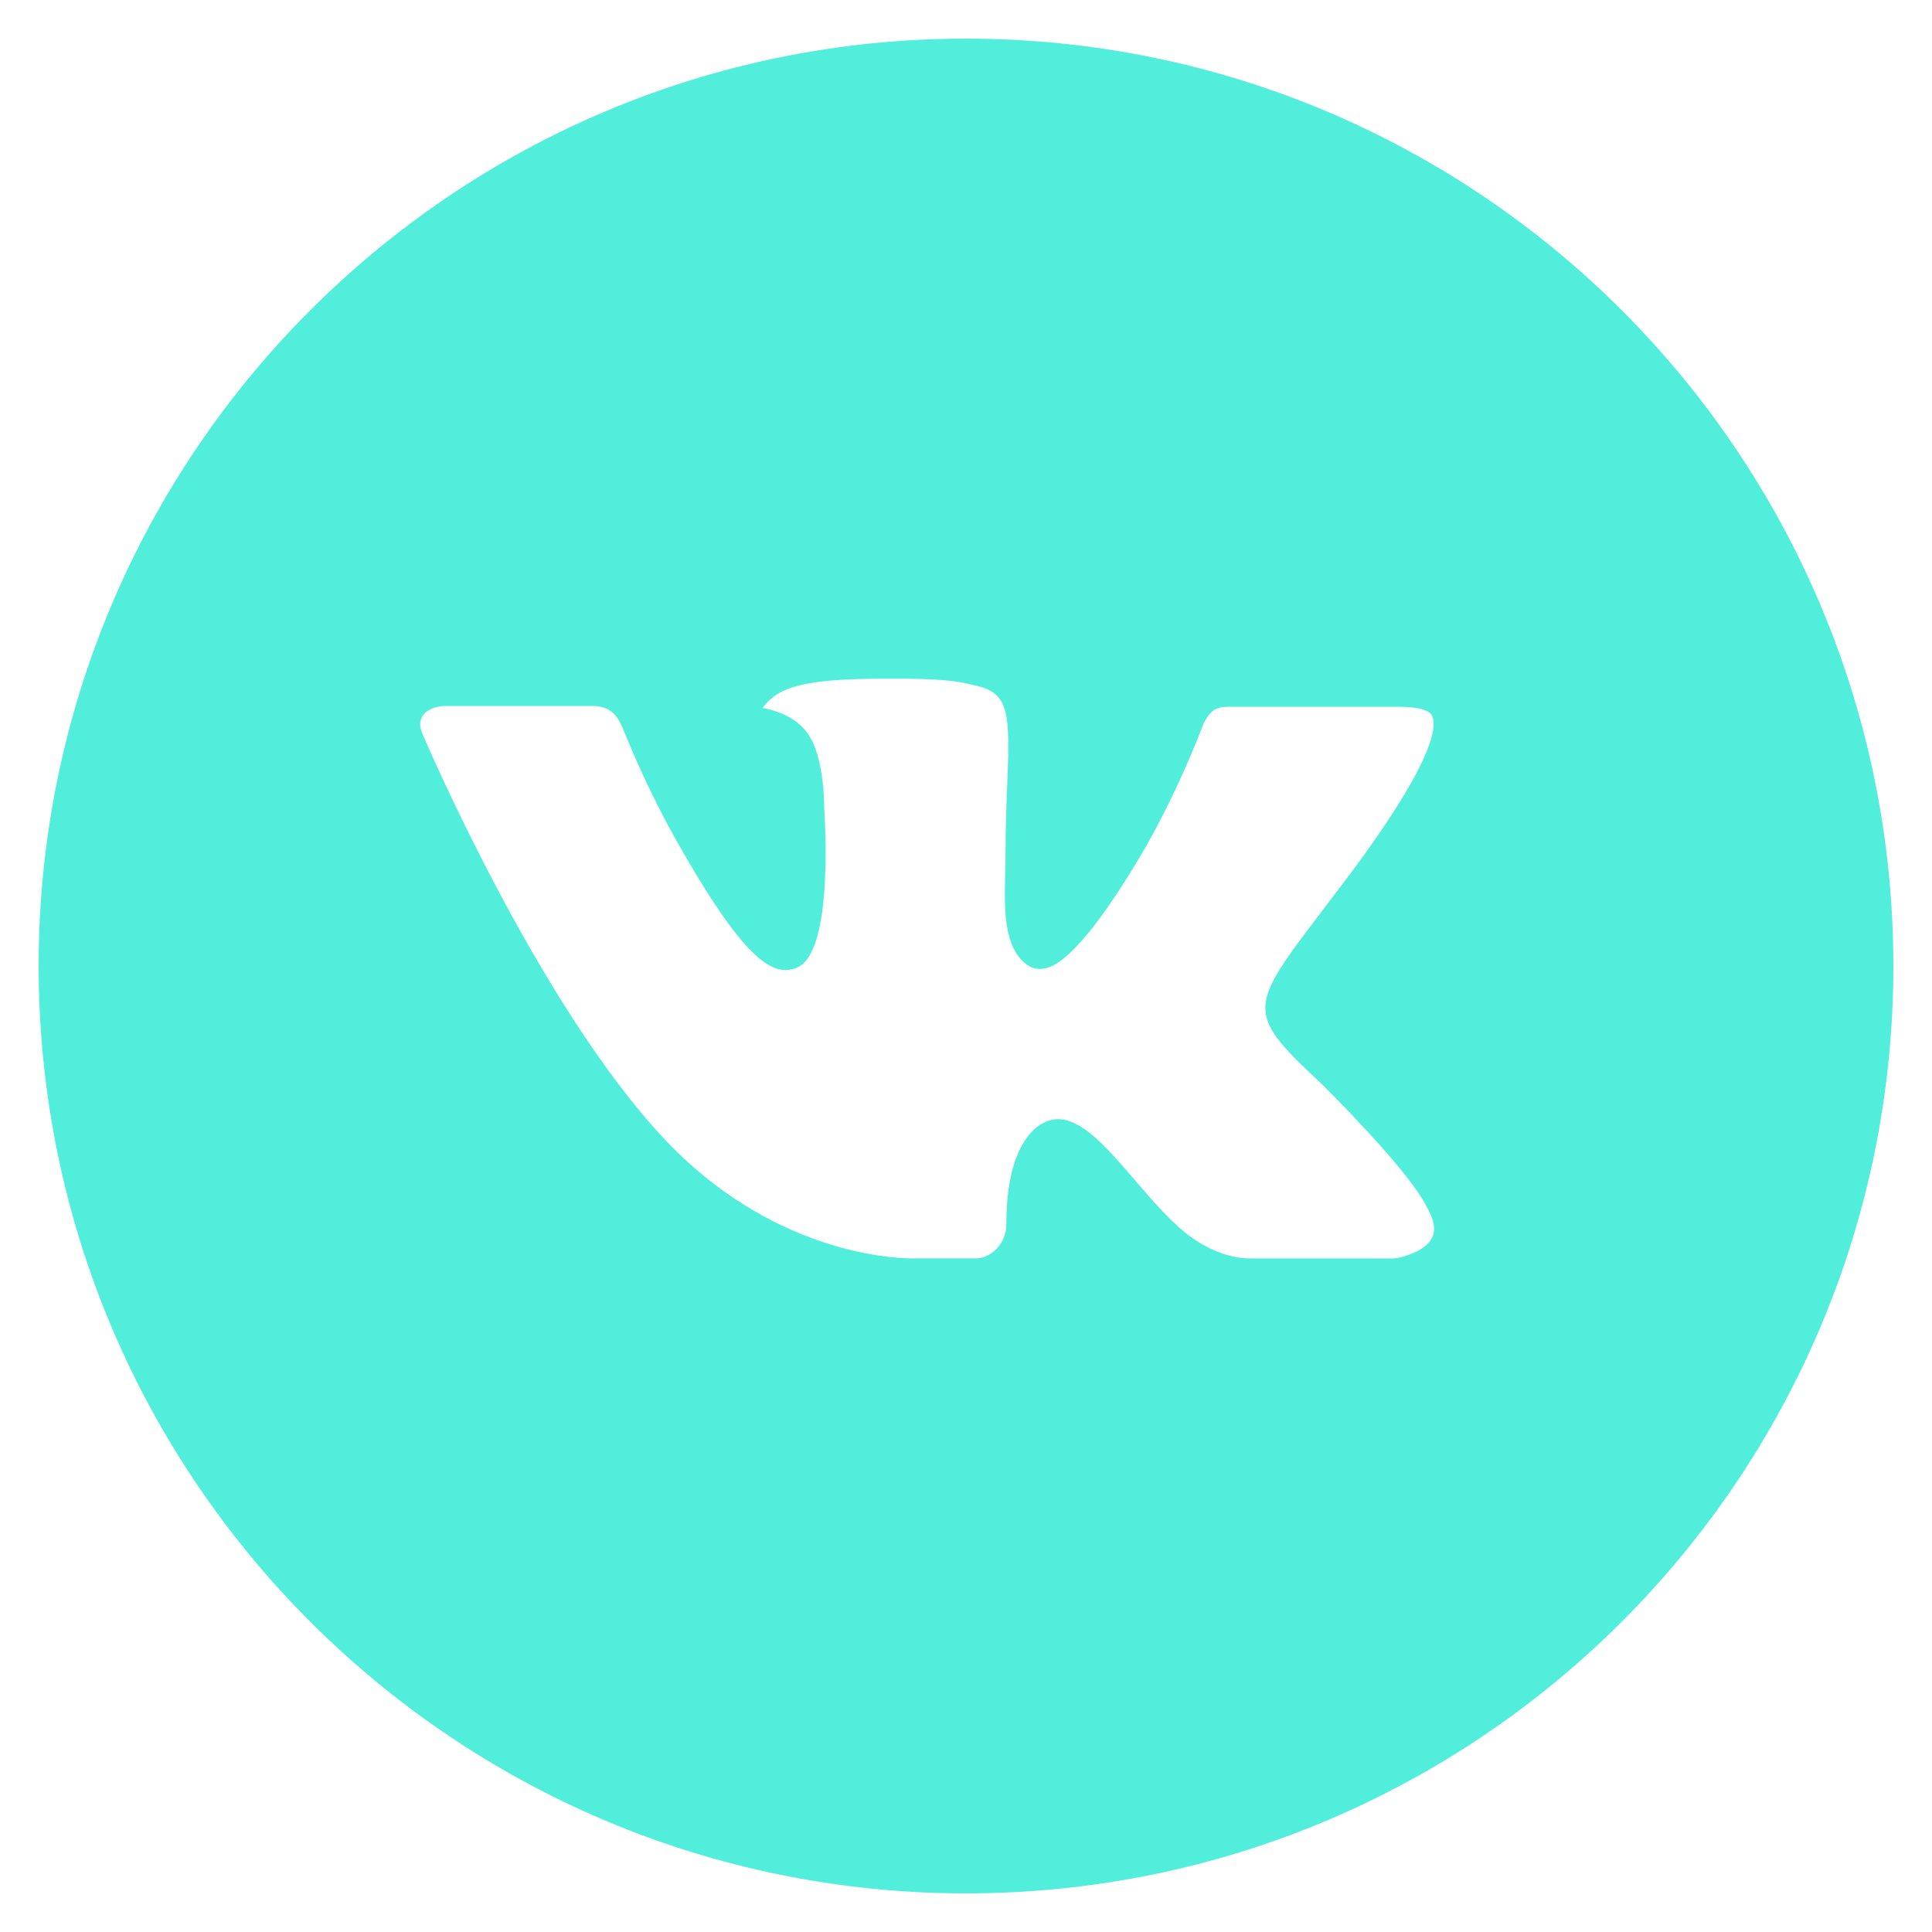 <?xml version="1.0" encoding="UTF-8"?> <svg xmlns="http://www.w3.org/2000/svg" width="1386" height="1386" viewBox="0 0 1386 1386" fill="none"> <path d="M693 27.721C325.571 27.721 27.72 325.572 27.72 693.001C27.72 1060.43 325.571 1358.28 693 1358.28C1060.43 1358.28 1358.28 1060.43 1358.28 693.001C1358.28 325.572 1060.43 27.721 693 27.721ZM948.856 778.309C948.856 778.309 1007.69 836.382 1022.18 863.34C1022.59 863.895 1022.8 864.449 1022.94 864.726C1028.83 874.636 1030.21 882.328 1027.3 888.08C1022.45 897.644 1005.82 902.356 1000.14 902.772H896.188C888.98 902.772 873.873 900.901 855.578 888.288C841.51 878.448 827.65 862.301 814.136 846.57C793.97 823.146 776.507 802.911 758.904 802.911C756.669 802.907 754.447 803.258 752.321 803.95C739.015 808.247 721.967 827.235 721.967 877.824C721.967 893.624 709.493 902.703 700.692 902.703H653.083C636.867 902.703 552.39 897.02 477.546 818.087C385.932 721.414 303.465 527.512 302.772 525.711C297.574 513.167 308.316 506.445 320.027 506.445H425.017C439.015 506.445 443.589 514.969 446.777 522.523C450.519 531.324 464.241 566.32 486.763 605.683C523.284 669.855 545.668 695.911 563.617 695.911C566.982 695.872 570.288 695.016 573.25 693.417C596.673 680.388 592.307 596.882 591.268 579.557C591.268 576.3 591.198 542.204 579.209 525.849C570.616 513.999 555.994 509.494 547.123 507.831C550.714 502.877 555.444 498.86 560.914 496.119C576.992 488.081 605.959 486.903 634.719 486.903H650.727C681.912 487.318 689.951 489.328 701.247 492.169C724.116 497.644 724.601 512.405 722.591 562.925C721.967 577.27 721.344 593.486 721.344 612.613C721.344 616.771 721.136 621.206 721.136 625.918C720.443 651.629 719.611 680.804 737.768 692.793C740.136 694.278 742.873 695.07 745.668 695.08C751.974 695.08 770.963 695.08 822.383 606.861C838.241 578.466 852.022 548.959 863.617 518.573C864.656 516.771 867.705 511.227 871.309 509.079C873.968 507.723 876.917 507.033 879.902 507.069H1003.33C1016.77 507.069 1025.99 509.079 1027.72 514.276C1030.77 522.523 1027.16 547.679 970.824 623.978L945.668 657.173C894.594 724.116 894.594 727.512 948.856 778.309V778.309Z" fill="#51EEDB"></path> </svg> 